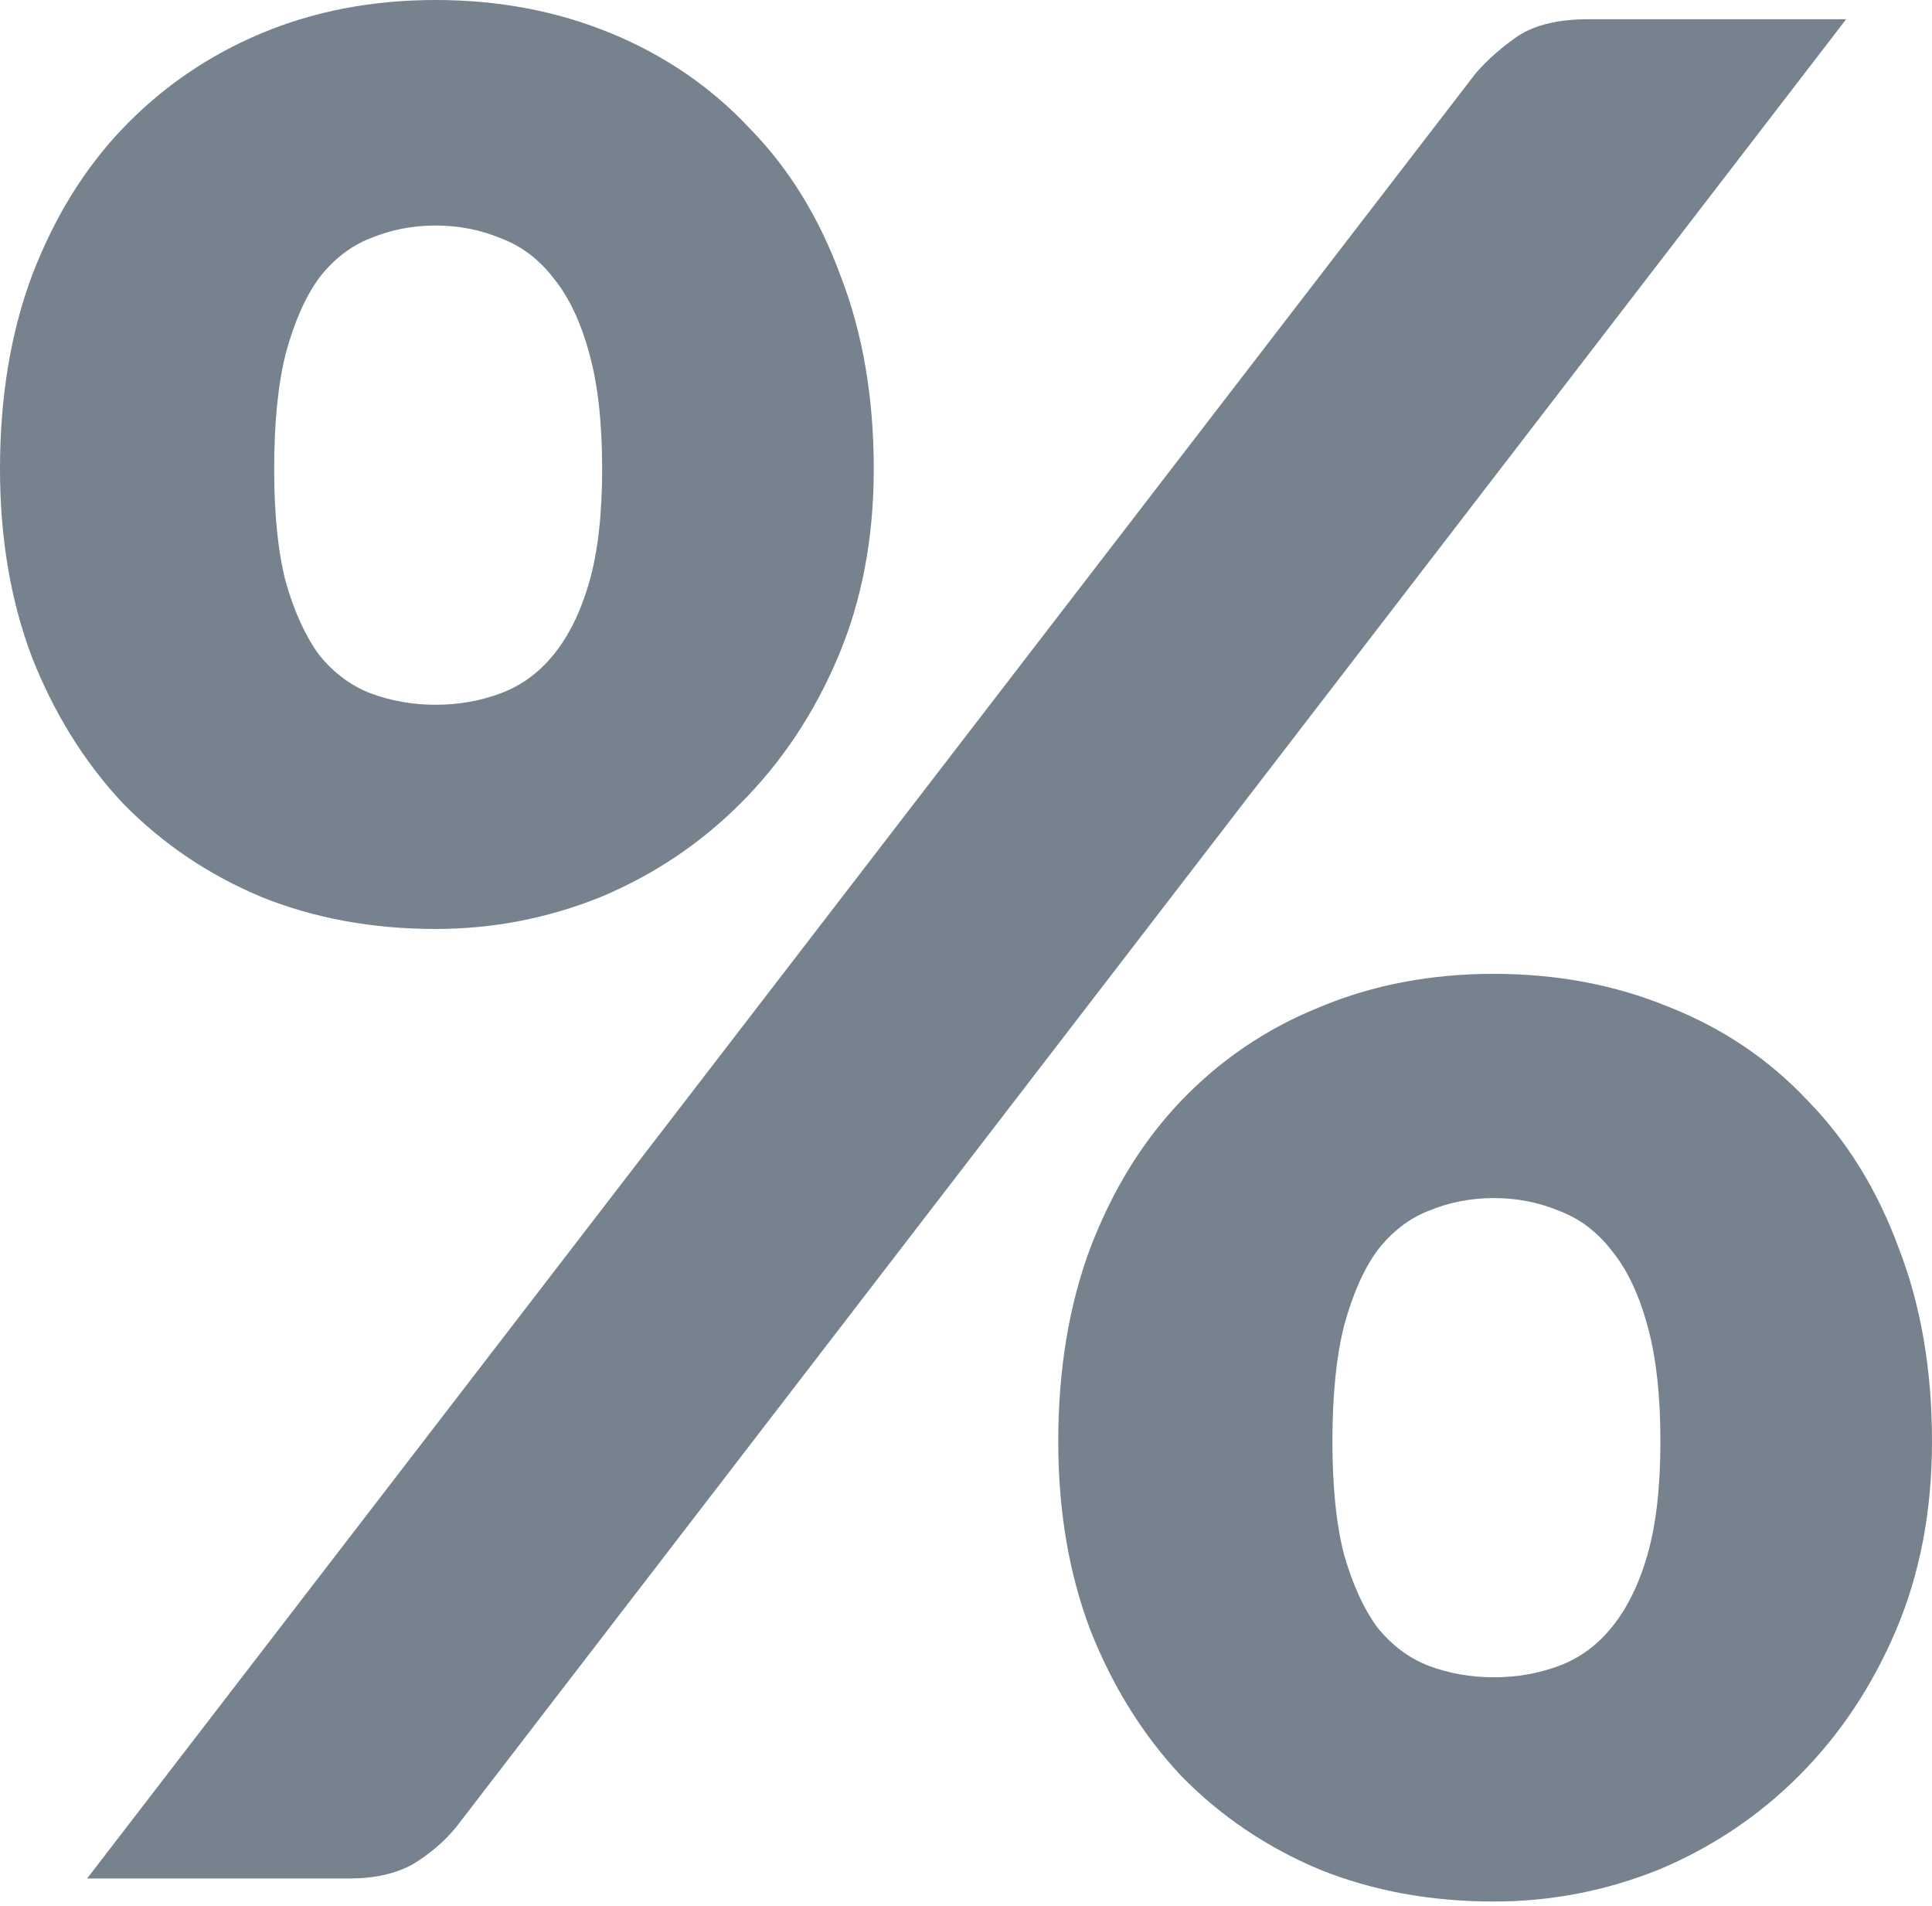 <?xml version="1.0" encoding="UTF-8"?> <svg xmlns="http://www.w3.org/2000/svg" width="73" height="72" viewBox="0 0 73 72" fill="none"> <path d="M33.015 17.718C33.015 20.332 32.563 22.704 31.659 24.834C30.756 26.964 29.529 28.803 27.98 30.352C26.463 31.869 24.704 33.047 22.704 33.886C20.703 34.693 18.621 35.096 16.459 35.096C14.071 35.096 11.876 34.693 9.875 33.886C7.874 33.047 6.132 31.869 4.647 30.352C3.195 28.803 2.049 26.964 1.21 24.834C0.403 22.704 0 20.332 0 17.718C0 15.007 0.403 12.57 1.21 10.408C2.049 8.213 3.195 6.358 4.647 4.841C6.132 3.292 7.874 2.098 9.875 1.259C11.876 0.42 14.071 0 16.459 0C18.847 0 21.058 0.42 23.091 1.259C25.124 2.098 26.867 3.292 28.319 4.841C29.804 6.358 30.949 8.213 31.756 10.408C32.595 12.57 33.015 15.007 33.015 17.718ZM22.752 17.718C22.752 15.975 22.591 14.523 22.268 13.361C21.945 12.167 21.493 11.215 20.913 10.505C20.364 9.795 19.702 9.294 18.928 9.004C18.153 8.681 17.33 8.52 16.459 8.52C15.588 8.52 14.765 8.681 13.99 9.004C13.248 9.294 12.602 9.795 12.054 10.505C11.537 11.215 11.118 12.167 10.795 13.361C10.505 14.523 10.359 15.975 10.359 17.718C10.359 19.428 10.505 20.848 10.795 21.977C11.118 23.107 11.537 24.027 12.054 24.737C12.602 25.415 13.248 25.899 13.99 26.189C14.765 26.48 15.588 26.625 16.459 26.625C17.33 26.625 18.153 26.48 18.928 26.189C19.702 25.899 20.364 25.415 20.913 24.737C21.493 24.027 21.945 23.107 22.268 21.977C22.591 20.848 22.752 19.428 22.752 17.718ZM55.767 2.759C56.219 2.243 56.751 1.775 57.364 1.355C58.01 0.936 58.897 0.726 60.027 0.726H69.757L17.233 69.031C16.782 69.579 16.233 70.047 15.588 70.435C14.942 70.79 14.152 70.967 13.216 70.967H3.292L55.767 2.759ZM73 54.46C73 57.074 72.548 59.446 71.645 61.576C70.741 63.706 69.515 65.545 67.966 67.094C66.449 68.611 64.69 69.789 62.689 70.628C60.688 71.435 58.607 71.838 56.444 71.838C54.056 71.838 51.862 71.435 49.861 70.628C47.86 69.789 46.117 68.611 44.633 67.094C43.181 65.545 42.035 63.706 41.196 61.576C40.389 59.446 39.986 57.074 39.986 54.46C39.986 51.749 40.389 49.312 41.196 47.15C42.035 44.956 43.181 43.1 44.633 41.583C46.117 40.034 47.86 38.856 49.861 38.049C51.862 37.21 54.056 36.791 56.444 36.791C58.833 36.791 61.043 37.21 63.076 38.049C65.11 38.856 66.852 40.034 68.305 41.583C69.789 43.1 70.935 44.956 71.742 47.15C72.581 49.312 73 51.749 73 54.46ZM62.738 54.46C62.738 52.717 62.576 51.265 62.254 50.103C61.931 48.909 61.479 47.957 60.898 47.247C60.349 46.537 59.688 46.037 58.913 45.746C58.139 45.423 57.316 45.262 56.444 45.262C55.573 45.262 54.75 45.423 53.976 45.746C53.233 46.037 52.588 46.537 52.039 47.247C51.523 47.957 51.103 48.909 50.781 50.103C50.49 51.265 50.345 52.717 50.345 54.46C50.345 56.17 50.49 57.59 50.781 58.72C51.103 59.849 51.523 60.769 52.039 61.479C52.588 62.157 53.233 62.641 53.976 62.931C54.75 63.222 55.573 63.367 56.444 63.367C57.316 63.367 58.139 63.222 58.913 62.931C59.688 62.641 60.349 62.157 60.898 61.479C61.479 60.769 61.931 59.849 62.254 58.72C62.576 57.59 62.738 56.17 62.738 54.46Z" fill="#76828D"></path> </svg> 